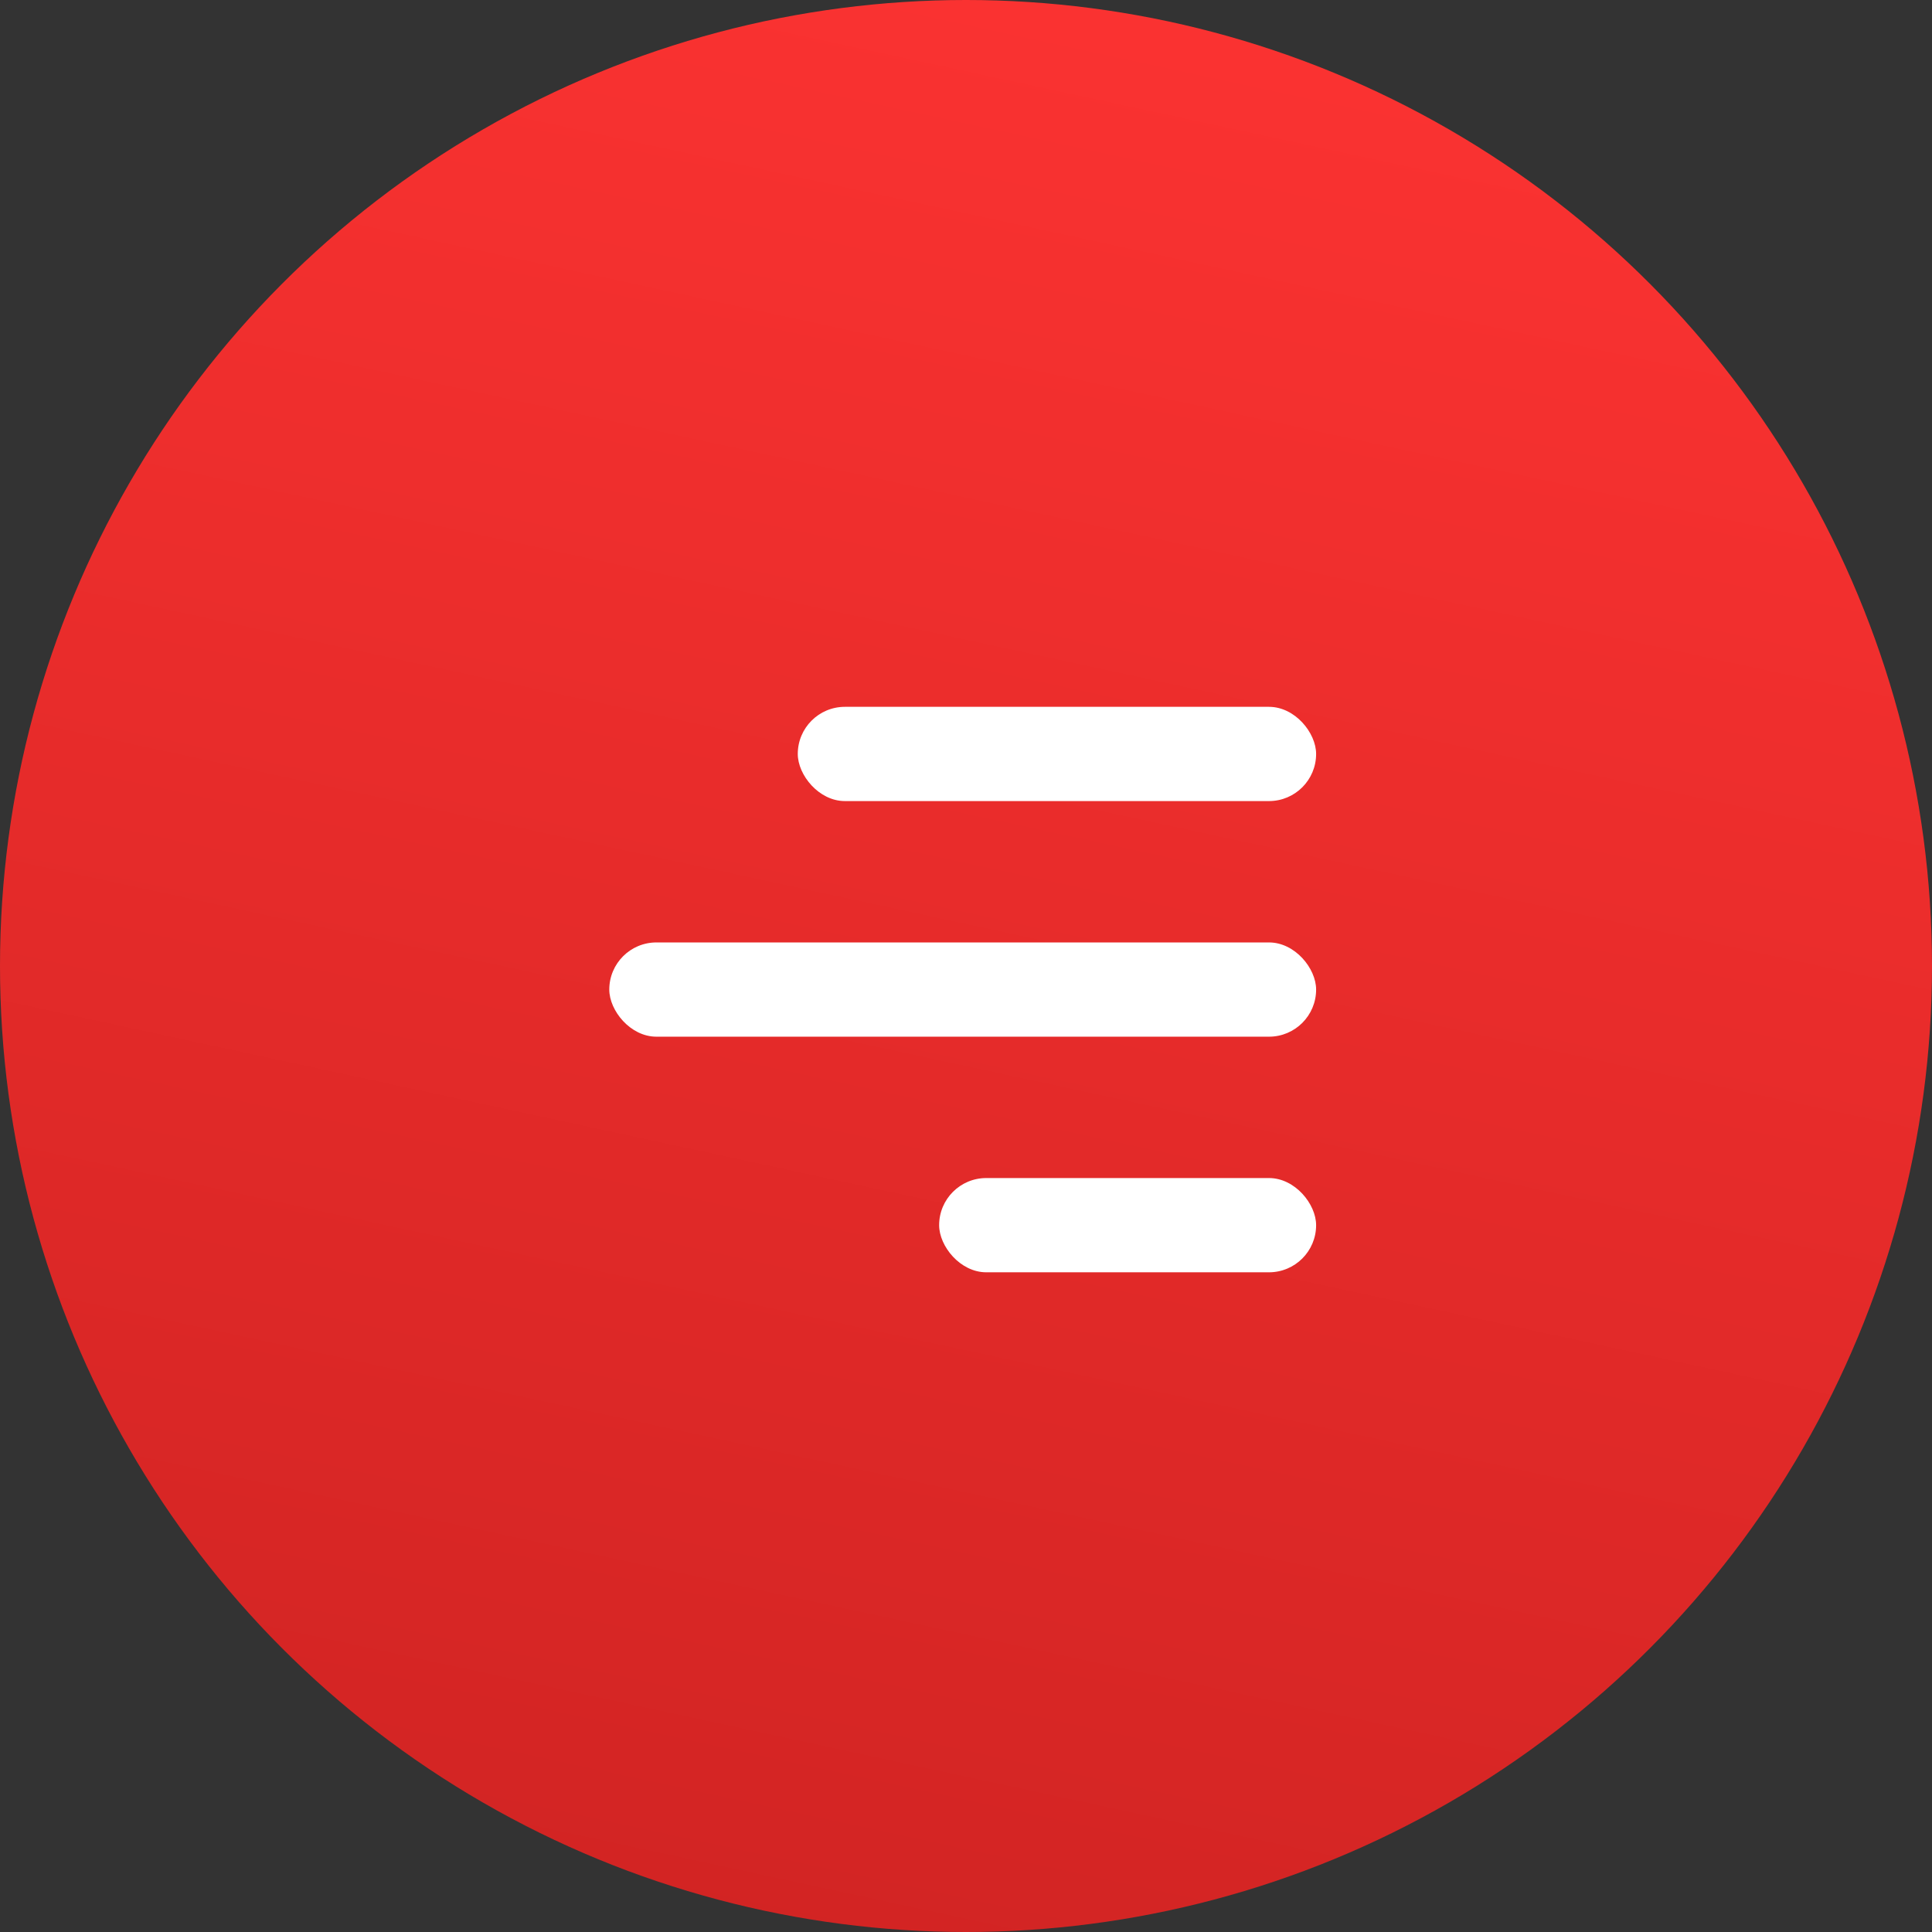 <?xml version="1.0" encoding="UTF-8"?> <svg xmlns="http://www.w3.org/2000/svg" width="41" height="41" viewBox="0 0 41 41" fill="none"><rect x="0" y="0" width="41" height="41" fill="#333333" stroke="none"/><circle cx="20.5" cy="20.5" r="20.5" fill="url(#paint0_linear_1479_5008)"></circle><rect x="16.93" y="15" width="11" height="2" rx="1" fill="white"></rect><rect x="12.93" y="20" width="15" height="2" rx="1" fill="white"></rect><rect x="19.93" y="25" width="8" height="2" rx="1" fill="white"></rect><defs><linearGradient id="paint0_linear_1479_5008" x1="20.5" y1="3.1502e-07" x2="9.93" y2="49" gradientUnits="userSpaceOnUse"><stop stop-color="#FA3231"></stop><stop offset="1" stop-color="#C92120"></stop></linearGradient></defs></svg> 